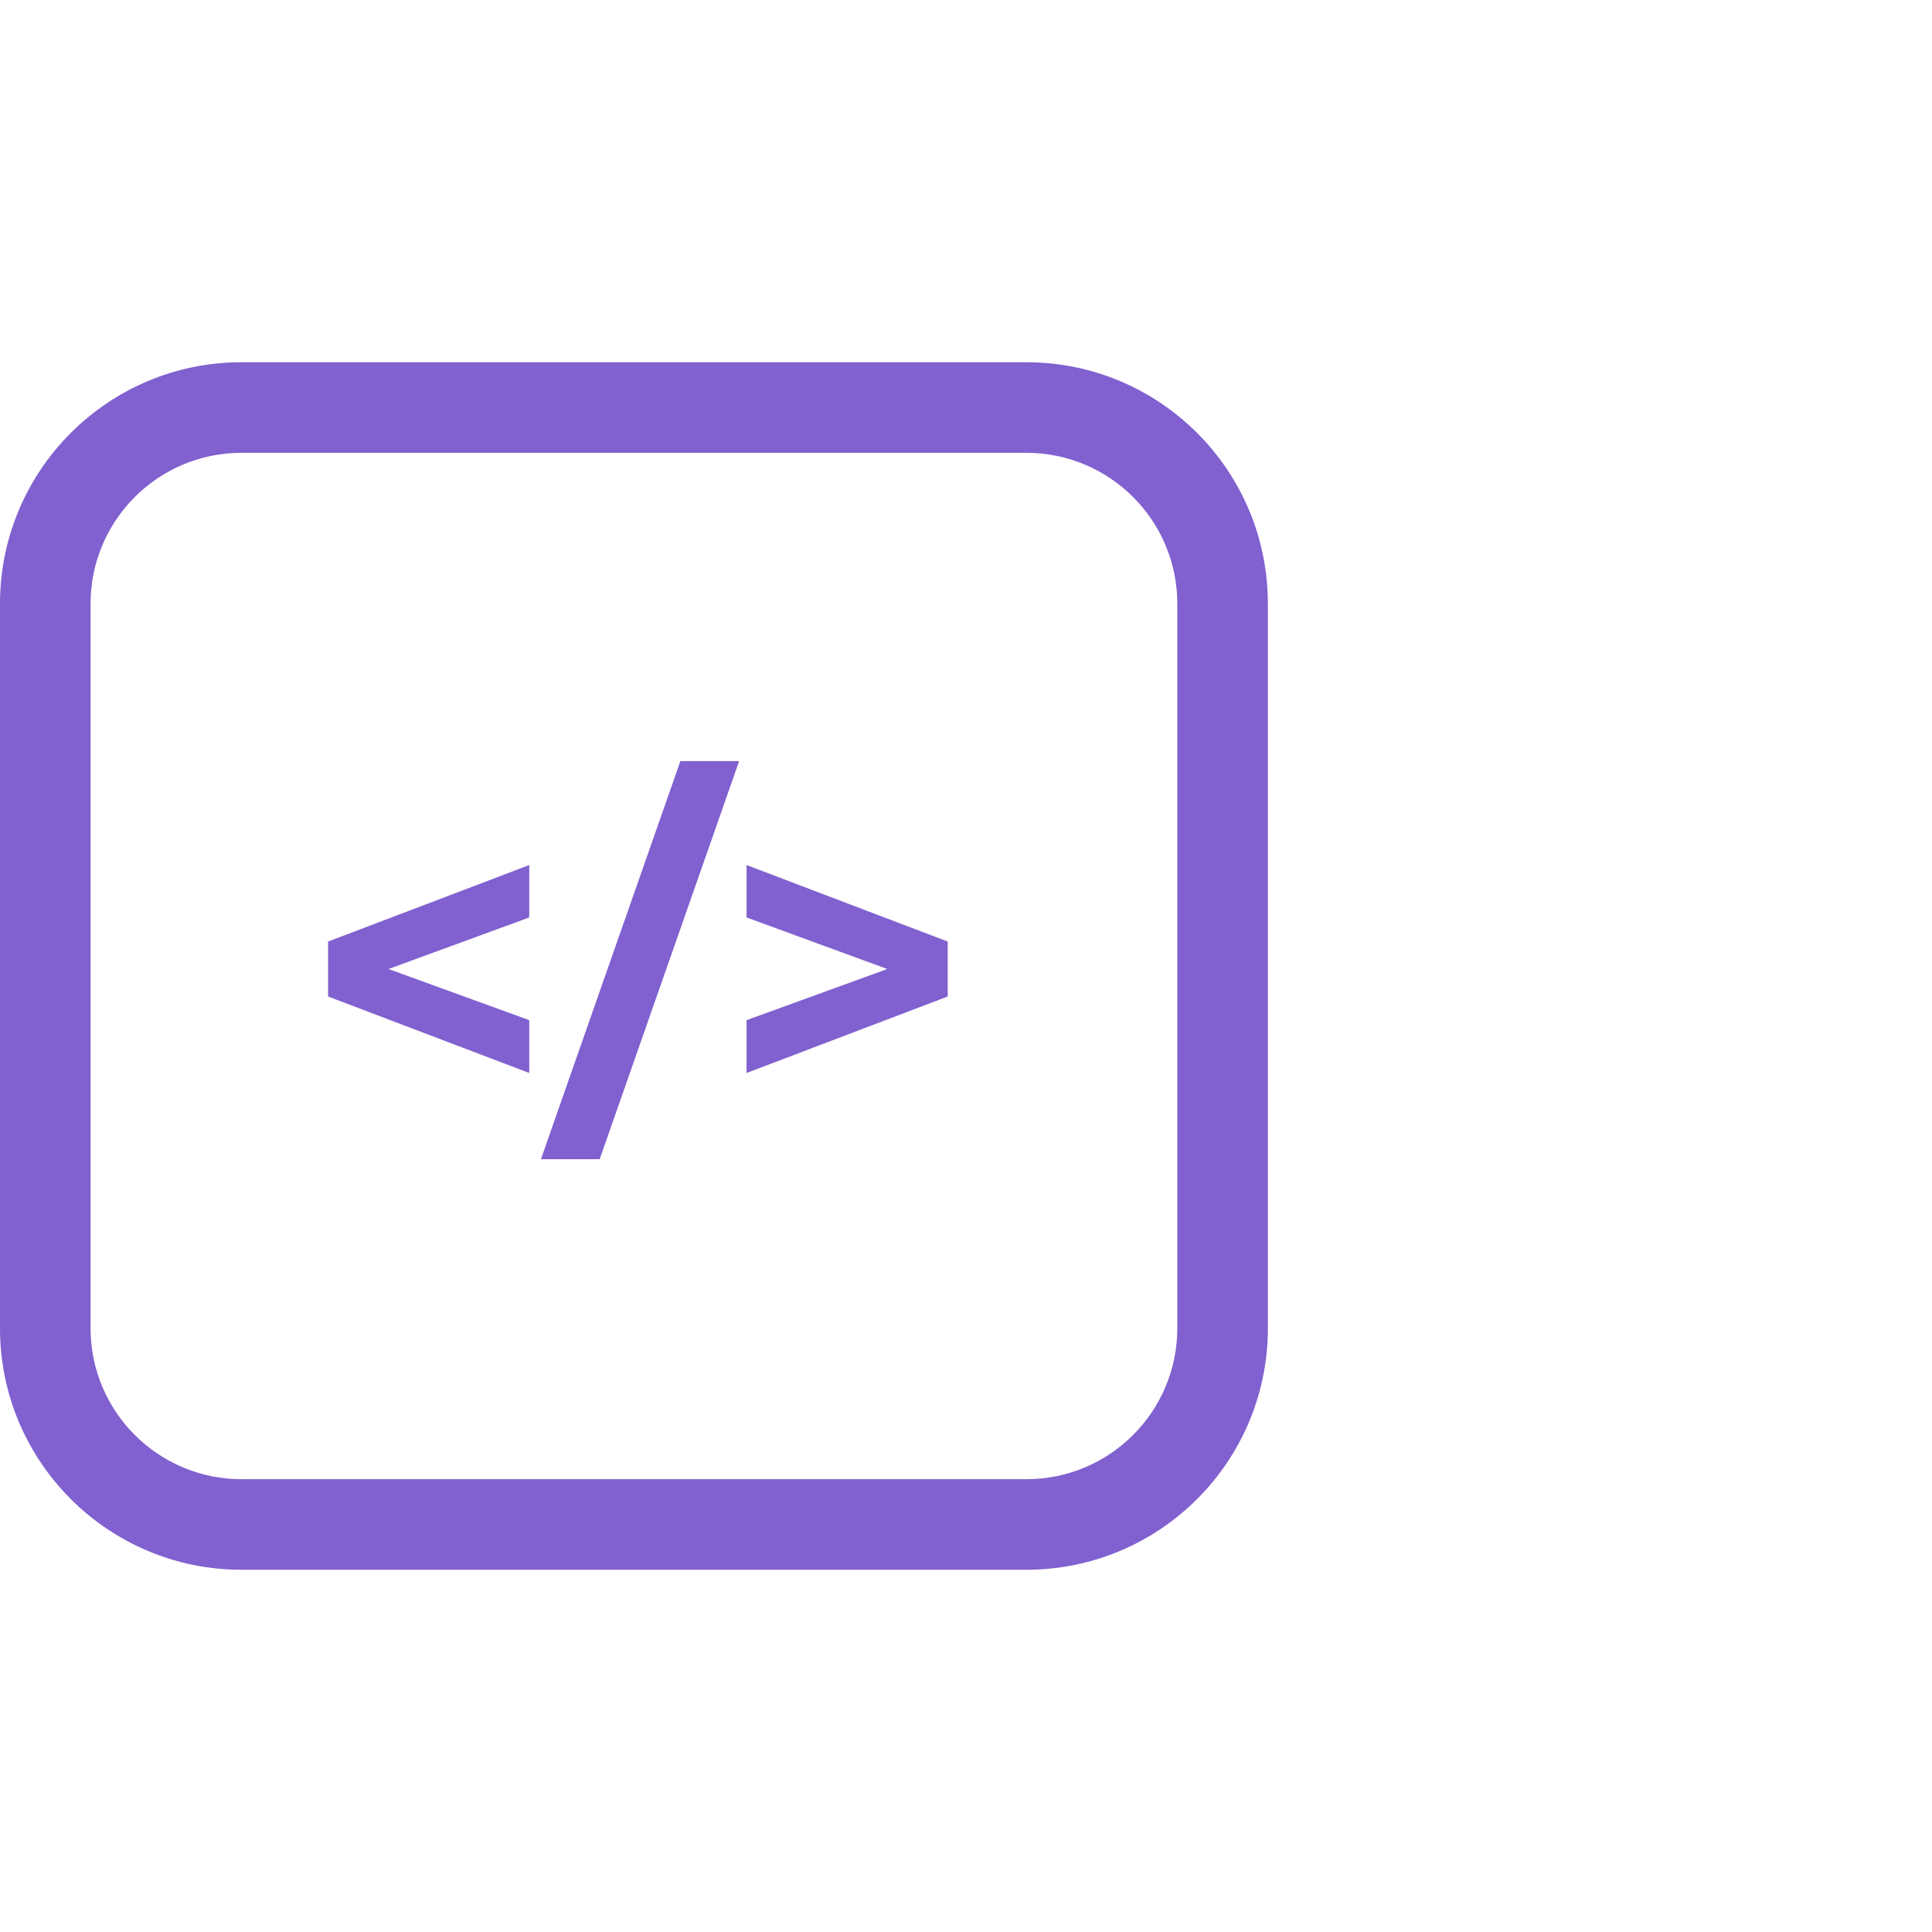 <svg width="64" height="64" viewBox="0 0 64 64" fill="none" xmlns="http://www.w3.org/2000/svg">
<path fill-rule="evenodd" clip-rule="evenodd" d="M34 15H8C5.239 15 3 17.239 3 20V44C3 46.761 5.239 49 8 49H34C36.761 49 39 46.761 39 44V20C39 17.239 36.761 15 34 15ZM8 12C3.582 12 0 15.582 0 20V44C0 48.418 3.582 52 8 52H34C38.418 52 42 48.418 42 44V20C42 15.582 38.418 12 34 12H8Z" fill="#8160CF"/>
<path d="M17.532 30.392L12.87 32.1L17.532 33.794V35.544L10.868 33.01V31.19L17.532 28.656V30.392Z" fill="#8160CF"/>
<path d="M22.539 25.212H24.485L19.865 38.4H17.919L22.539 25.212Z" fill="#8160CF"/>
<path d="M31.395 31.19V33.01L24.731 35.544V33.794L29.393 32.1L24.731 30.392V28.656L31.395 31.19Z" fill="#8160CF"/>
</svg>

